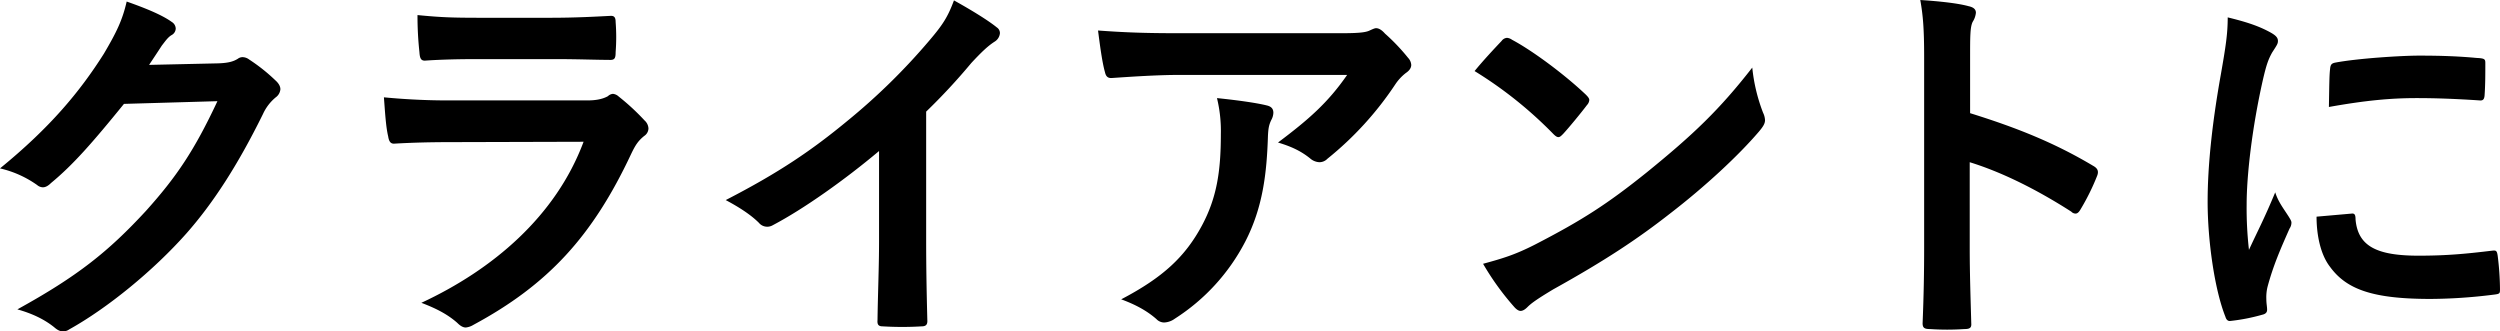 <svg xmlns="http://www.w3.org/2000/svg" width="1339.911" height="177.606" viewBox="0 0 1339.911 177.606">
  <path id="Path_109376" data-name="Path 109376" d="M103.914-132.273c2.484-3.726,4.554-6.831,6.831-10.35,1.656-2.07,3.105-4.347,5.175-5.589a4.122,4.122,0,0,0,2.277-3.519,4.32,4.32,0,0,0-2.07-3.519c-4.554-3.312-12.42-6.831-24.219-10.971-2.277,9.936-5.382,16.353-12.213,27.945C66.861-117.99,50.922-98.739,24.012-76.8a56.15,56.15,0,0,1,19.872,8.9,4.971,4.971,0,0,0,3.1,1.242c1.449,0,2.9-.828,4.347-2.277,11.8-9.729,22.149-21.528,39.123-42.435l50.094-1.449c-12.42,26.5-21.942,40.572-38.3,58.788C81.972-32.085,65.619-19.044,33.327-1.242,41.4,1.035,47.817,4.14,52.992,8.28c1.656,1.449,3.1,2.277,4.761,2.277a5.6,5.6,0,0,0,3.312-1.035c20.493-11.385,45.126-31.464,62.928-51.543,13.869-15.732,27.117-35.811,40.986-63.963a24.928,24.928,0,0,1,6.831-8.9,5.969,5.969,0,0,0,2.484-4.347c0-1.449-.828-3.105-2.691-4.761a95.49,95.49,0,0,0-14.076-11.178,6.008,6.008,0,0,0-3.312-1.242,4.16,4.16,0,0,0-2.691.828c-2.277,1.449-4.968,2.277-10.35,2.484Zm217.143-3.1c12.627,0,22.356.414,29.187.414,3.105.207,3.726-.621,3.726-4.14a105.1,105.1,0,0,0,0-16.146c0-2.277-.621-3.312-2.484-3.312-8.073.414-19.044,1.035-32.5,1.035h-37.26c-15.111,0-21.321-.207-33.948-1.449a180.418,180.418,0,0,0,1.035,19.872c.207,3.312.828,4.554,2.9,4.554,8.694-.621,19.044-.828,28.359-.828Zm15.732,44.3c-14.9,39.951-48.645,68.517-86.94,86.319C256.887-2.07,263.511,1.035,269.1,6c1.656,1.656,3.105,2.484,4.554,2.484a9.942,9.942,0,0,0,4.14-1.449c39.951-21.528,63.756-47.4,84.456-91.494,2.277-4.761,3.726-7.038,7.038-9.729a4.992,4.992,0,0,0,2.277-3.933,6.1,6.1,0,0,0-2.07-4.347A122.176,122.176,0,0,0,355.626-115.3a5.327,5.327,0,0,0-3.1-1.449,4.451,4.451,0,0,0-2.691,1.242c-3.312,1.863-7.452,2.277-10.971,2.277h-71a366.33,366.33,0,0,1-38.088-1.656c.621,8.073,1.035,15.732,2.277,20.907.414,2.691,1.242,3.933,3.1,3.933,10.35-.621,20.7-.828,31.05-.828ZM520.4-107.226a327.678,327.678,0,0,0,24.219-26.082c5.589-6,8.9-9.108,12.42-11.385a5.924,5.924,0,0,0,2.9-4.554,3.661,3.661,0,0,0-1.656-3.1c-4.554-3.726-13.662-9.315-22.977-14.49-3.312,8.9-6,13.041-13.041,21.321a335.847,335.847,0,0,1-44.091,43.263c-19.044,15.732-36.639,27.738-65.2,42.435,6.21,3.312,13.041,7.452,17.8,12.213a5.769,5.769,0,0,0,4.347,2.07,5.842,5.842,0,0,0,3.105-.828c16.56-8.694,38.709-24.426,56.925-39.744v48.231c0,14.076-.621,27.531-.828,42.435-.207,2.484.621,3.312,2.9,3.312a172.655,172.655,0,0,0,20.7,0c2.277,0,3.312-.828,3.1-3.519-.414-16.56-.621-28.773-.621-43.056Zm225.63-19.665c-10.35,14.9-20.493,23.8-37.053,36.225,6.831,2.07,12.006,4.347,17.181,8.487a8.093,8.093,0,0,0,4.968,2.07,5.958,5.958,0,0,0,4.347-1.863A176,176,0,0,0,771.9-121.923a25.714,25.714,0,0,1,5.589-6c1.863-1.242,2.9-2.691,2.9-4.347A6,6,0,0,0,778.734-136a106.1,106.1,0,0,0-12.42-13.041c-1.449-1.656-3.105-2.9-4.761-2.9-1.035,0-2.9,1.035-3.933,1.449-2.07.828-5.589,1.242-14.283,1.242h-88.8c-16.56,0-27.945-.414-42.021-1.449.828,6.21,2.07,16.56,3.726,22.356.414,1.863,1.242,3.312,3.726,3.1,12.213-.828,24.84-1.656,36.639-1.656ZM624.933-6.624C632.8-3.726,638.8-.414,643.77,3.933A5.856,5.856,0,0,0,647.91,5.8a10.414,10.414,0,0,0,5.8-2.07A107.746,107.746,0,0,0,691.38-37.467c9.522-18.423,11.592-36.846,12.213-56.925.207-3.519.414-5.589,1.863-8.487a8.434,8.434,0,0,0,1.035-3.726c0-1.863-.828-3.312-3.519-3.933-5.8-1.449-16.56-2.9-26.7-3.933a74.834,74.834,0,0,1,2.07,19.458c0,20.079-2.277,34.155-10.143,48.852C659.3-29.6,647.5-18.423,624.933-6.624Zm189.4-122.337A219.118,219.118,0,0,1,856.566-95.22c1.035,1.035,1.863,1.656,2.691,1.656s1.449-.621,2.484-1.656c2.9-3.1,9.729-11.385,12.834-15.525a4.451,4.451,0,0,0,1.242-2.691c0-.828-.621-1.656-1.863-2.9-11.8-11.178-28.98-23.805-39.537-29.394a5.517,5.517,0,0,0-2.691-1.035,3.878,3.878,0,0,0-2.9,1.656C824.895-140.967,818.892-134.55,814.338-128.961Zm4.554,103.293a143.43,143.43,0,0,0,16.56,22.977c1.242,1.449,2.484,2.277,3.519,2.277,1.242,0,2.484-.828,3.726-2.07,1.863-1.863,4.554-3.933,13.869-9.522C884.511-27.531,901.9-39.123,919.08-52.578c18.837-14.49,36.639-31.05,47.61-43.884,2.277-2.691,3.312-4.347,3.312-6.21a10.122,10.122,0,0,0-1.035-3.933,92.4,92.4,0,0,1-5.8-24.219c-17.595,22.563-31.464,35.811-56.718,56.3-20.907,16.767-34.362,25.461-59.616,38.5C835.866-30.429,829.449-28.566,818.892-25.668ZM1079.919-136c0-11.592,0-16.767,1.449-19.458a10.893,10.893,0,0,0,1.656-4.761c0-1.656-1.035-2.9-3.933-3.519-6-1.656-16.353-2.691-25.875-3.312,1.449,8.28,2.07,15.111,2.07,30.636V-34.569c0,13.248-.207,25.461-.828,40.779,0,2.484,1.035,3.105,3.933,3.105a136.792,136.792,0,0,0,18.423,0c2.9,0,3.933-.621,3.726-3.105-.414-14.9-.828-27.117-.828-40.572V-80.109c16.767,5.175,35.4,14.283,54.441,26.5a3.174,3.174,0,0,0,2.277,1.035c1.035,0,1.863-.828,2.691-2.277a121.647,121.647,0,0,0,8.9-18.009c1.035-2.691,0-4.14-2.277-5.382-20.493-12.213-40.572-20.286-65.826-28.152Zm138.069-21.735c0,8.694-1.035,15.525-3.726,30.843-4.761,26.7-7.038,49.266-7.038,67.9,0,20.907,3.726,47.2,9.522,61.686.414,1.449,1.242,2.484,2.691,2.277a102.744,102.744,0,0,0,16.974-3.312c1.863-.414,2.691-1.242,2.691-2.691,0-1.656-.414-3.312-.414-5.8a23.5,23.5,0,0,1,.621-6.417c3.1-11.592,7.038-20.493,11.8-31.257a5.727,5.727,0,0,0,1.035-3.312c0-.828-.828-2.07-1.449-3.1-2.9-4.554-5.589-7.866-7.245-13.041-6,14.49-9.729,21.321-14.076,30.843a199.612,199.612,0,0,1-1.242-24.219c0-15.732,2.9-41.193,8.694-66.861,1.863-8.073,2.9-10.971,4.968-14.7,2.691-4.14,3.105-4.761,3.105-6.21,0-1.863-1.242-3.105-4.761-4.968C1233.927-153.387,1227.3-155.457,1217.988-157.734ZM1265.6-50.922c0,9.729,2.07,20.286,7.245,26.91,8.9,12.213,23.184,17.181,53.82,17.181A277.928,277.928,0,0,0,1360.4-9.108c3.519-.414,3.519-.621,3.519-3.105a153.374,153.374,0,0,0-1.242-17.8c-.414-2.691-.828-2.9-2.9-2.691-13.869,1.656-24.012,2.691-39.537,2.691-22.563,0-32.5-5.175-33.741-19.458,0-2.277-.414-3.312-2.07-3.105Zm6.624-58.788c19.665-3.519,33.12-4.761,46.989-4.761,10.557,0,21.321.414,33.741,1.242,1.863.207,2.484-.621,2.691-2.484.414-5.8.414-11.385.414-17.595,0-2.07-.414-2.484-4.761-2.691-8.694-.828-18.216-1.242-30.636-1.242-9.522,0-32.706,1.449-44.919,3.726-2.07.414-2.691,1.035-2.9,3.519C1272.429-126.477,1272.429-121.3,1272.222-109.71Z" transform="translate(-24.012 167.049)"/>
</svg>
